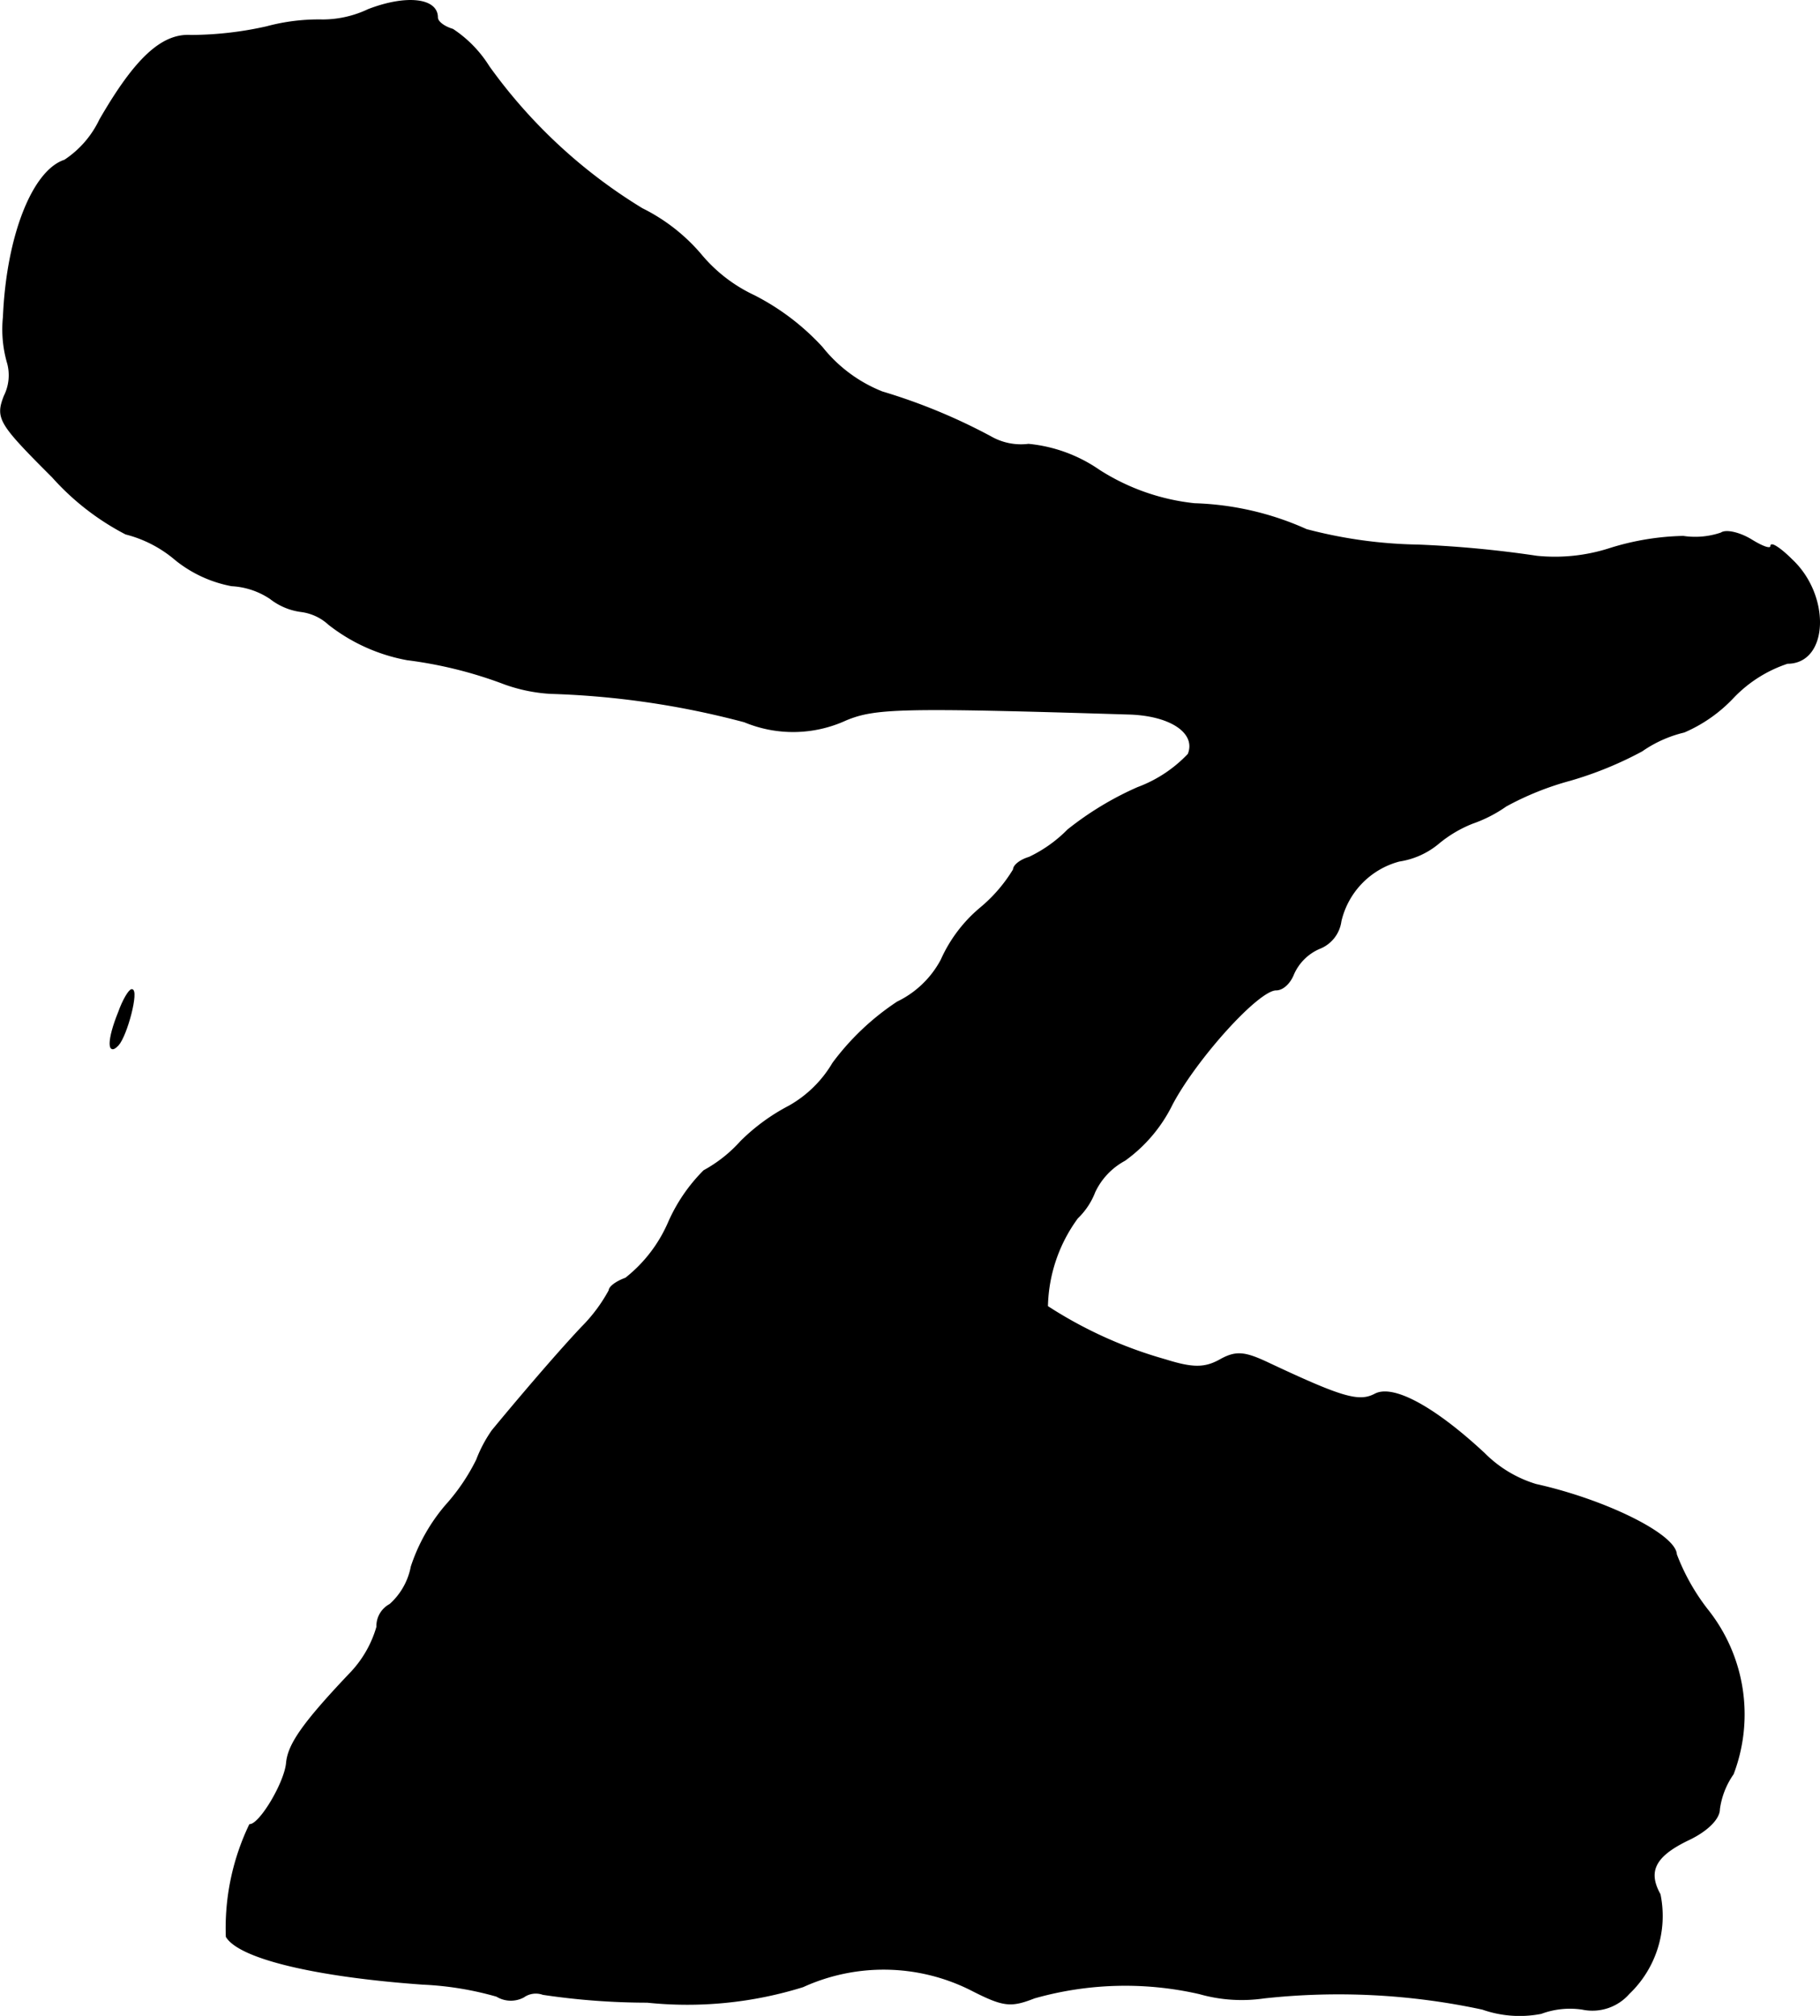 <?xml version="1.0" encoding="UTF-8"?>
<svg xmlns="http://www.w3.org/2000/svg"
     version="1.1"
     width="4.519mm"
     height="5.005mm"
     viewBox="0 0 12.81 14.189">
   <defs>
      <style type="text/css"><![CDATA[
      .a {
        stroke: #000;
        stroke-linecap: round;
        stroke-linejoin: round;
        stroke-width: 0.01px;
      }
    ]]></style>
   </defs>
   <path class="a"
         d="M2.592.069a.752.752,0,0,1-.321.073,1.407,1.407,0,0,0-.394.048,2.455,2.455,0,0,1-.533.061C1.139.238.951.414.703.844a.703.703,0,0,1-.248.285c-.224.073-.406.533-.43,1.102a.851.851,0,0,0,.03.327.327.327,0,0,1-.024.23c-.061.157-.036.194.339.569a1.805,1.805,0,0,0,.515.4.87.87,0,0,1,.351.182.889.889,0,0,0,.394.182.542.542,0,0,1,.273.091.444.444,0,0,0,.218.091.355.355,0,0,1,.194.091,1.261,1.261,0,0,0,.551.248,2.981,2.981,0,0,1,.684.17,1.145,1.145,0,0,0,.327.067,5.994,5.994,0,0,1,1.363.2A.889.889,0,0,0,5.954,5.066c.206-.085.388-.091,1.981-.042.303.006.491.133.43.285a.94.94,0,0,1-.357.236,2.223,2.223,0,0,0-.491.297.959.959,0,0,1-.273.194c-.061.018-.109.055-.109.085a1.074,1.074,0,0,1-.236.273,1.016,1.016,0,0,0-.273.363.689.689,0,0,1-.309.297,1.797,1.797,0,0,0-.454.43.831.831,0,0,1-.309.303,1.398,1.398,0,0,0-.339.248.979.979,0,0,1-.26.206,1.191,1.191,0,0,0-.248.363,1.012,1.012,0,0,1-.303.394c-.067.024-.115.061-.115.085a1.126,1.126,0,0,1-.194.26c-.194.206-.485.551-.63.727a.945.945,0,0,0-.109.206,1.418,1.418,0,0,1-.218.321,1.28,1.28,0,0,0-.242.43.477.477,0,0,1-.151.267.171.171,0,0,0-.091.157.787.787,0,0,1-.194.333c-.333.351-.43.497-.442.624-.012.139-.188.436-.26.436a1.679,1.679,0,0,0-.164.787c.091.151.624.279,1.381.333a2.246,2.246,0,0,1,.521.085.19.19,0,0,0,.188.006A.15.15,0,0,1,3.822,14.036a4.995,4.995,0,0,0,.733.055,2.735,2.735,0,0,0,1.096-.109,1.371,1.371,0,0,1,1.175.018c.236.121.285.127.454.061a2.343,2.343,0,0,1,1.163-.03,1.086,1.086,0,0,0,.454.03,4.822,4.822,0,0,1,1.538.079.788.788,0,0,0,.412.03.585.585,0,0,1,.291-.03.341.341,0,0,0,.327-.109.754.754,0,0,0,.218-.697c-.091-.164-.036-.273.206-.388.127-.061.212-.145.212-.212a.564.564,0,0,1,.097-.248,1.18,1.18,0,0,0-.182-1.157,1.503,1.503,0,0,1-.218-.388c-.006-.139-.497-.382-.987-.491a.867.867,0,0,1-.363-.218c-.351-.327-.642-.485-.769-.418-.115.061-.236.024-.763-.224-.157-.073-.218-.079-.327-.018s-.194.061-.388,0a3.031,3.031,0,0,1-.83-.376,1.088,1.088,0,0,1,.212-.624.503.503,0,0,0,.121-.182.491.491,0,0,1,.212-.224,1.057,1.057,0,0,0,.333-.394c.17-.321.606-.806.733-.806.048,0,.097-.048.121-.109a.353.353,0,0,1,.182-.182A.239.239,0,0,0,9.437,6.483a.574.574,0,0,1,.412-.424.56.56,0,0,0,.279-.127.879.879,0,0,1,.236-.139.956.956,0,0,0,.236-.121,2.074,2.074,0,0,1,.454-.182,2.559,2.559,0,0,0,.503-.206.873.873,0,0,1,.297-.133,1.037,1.037,0,0,0,.345-.242.933.933,0,0,1,.382-.242c.285,0,.303-.472.03-.727-.079-.079-.145-.121-.145-.097,0,.03-.061.006-.139-.042s-.176-.073-.212-.048a.566.566,0,0,1-.267.024,1.842,1.842,0,0,0-.515.085,1.261,1.261,0,0,1-.515.055,7.805,7.805,0,0,0-.836-.079,3.281,3.281,0,0,1-.787-.109,2.066,2.066,0,0,0-.787-.182,1.545,1.545,0,0,1-.672-.236,1.05,1.05,0,0,0-.497-.182.429.429,0,0,1-.267-.054,4.082,4.082,0,0,0-.763-.315,1.023,1.023,0,0,1-.424-.315,1.693,1.693,0,0,0-.478-.363,1.085,1.085,0,0,1-.376-.291,1.298,1.298,0,0,0-.412-.321A3.683,3.683,0,0,1,3.44.469.855.855,0,0,0,3.186.208C3.125.19,3.077.154,3.077.123,3.077-.01,2.859-.034,2.592.069Z"/>
   <path class="a"
         d="M.836,7.125c-.079.194-.079.309-.006.23.061-.067.145-.388.097-.388C.909,6.968.866,7.04.836,7.125Z"/>
</svg>
